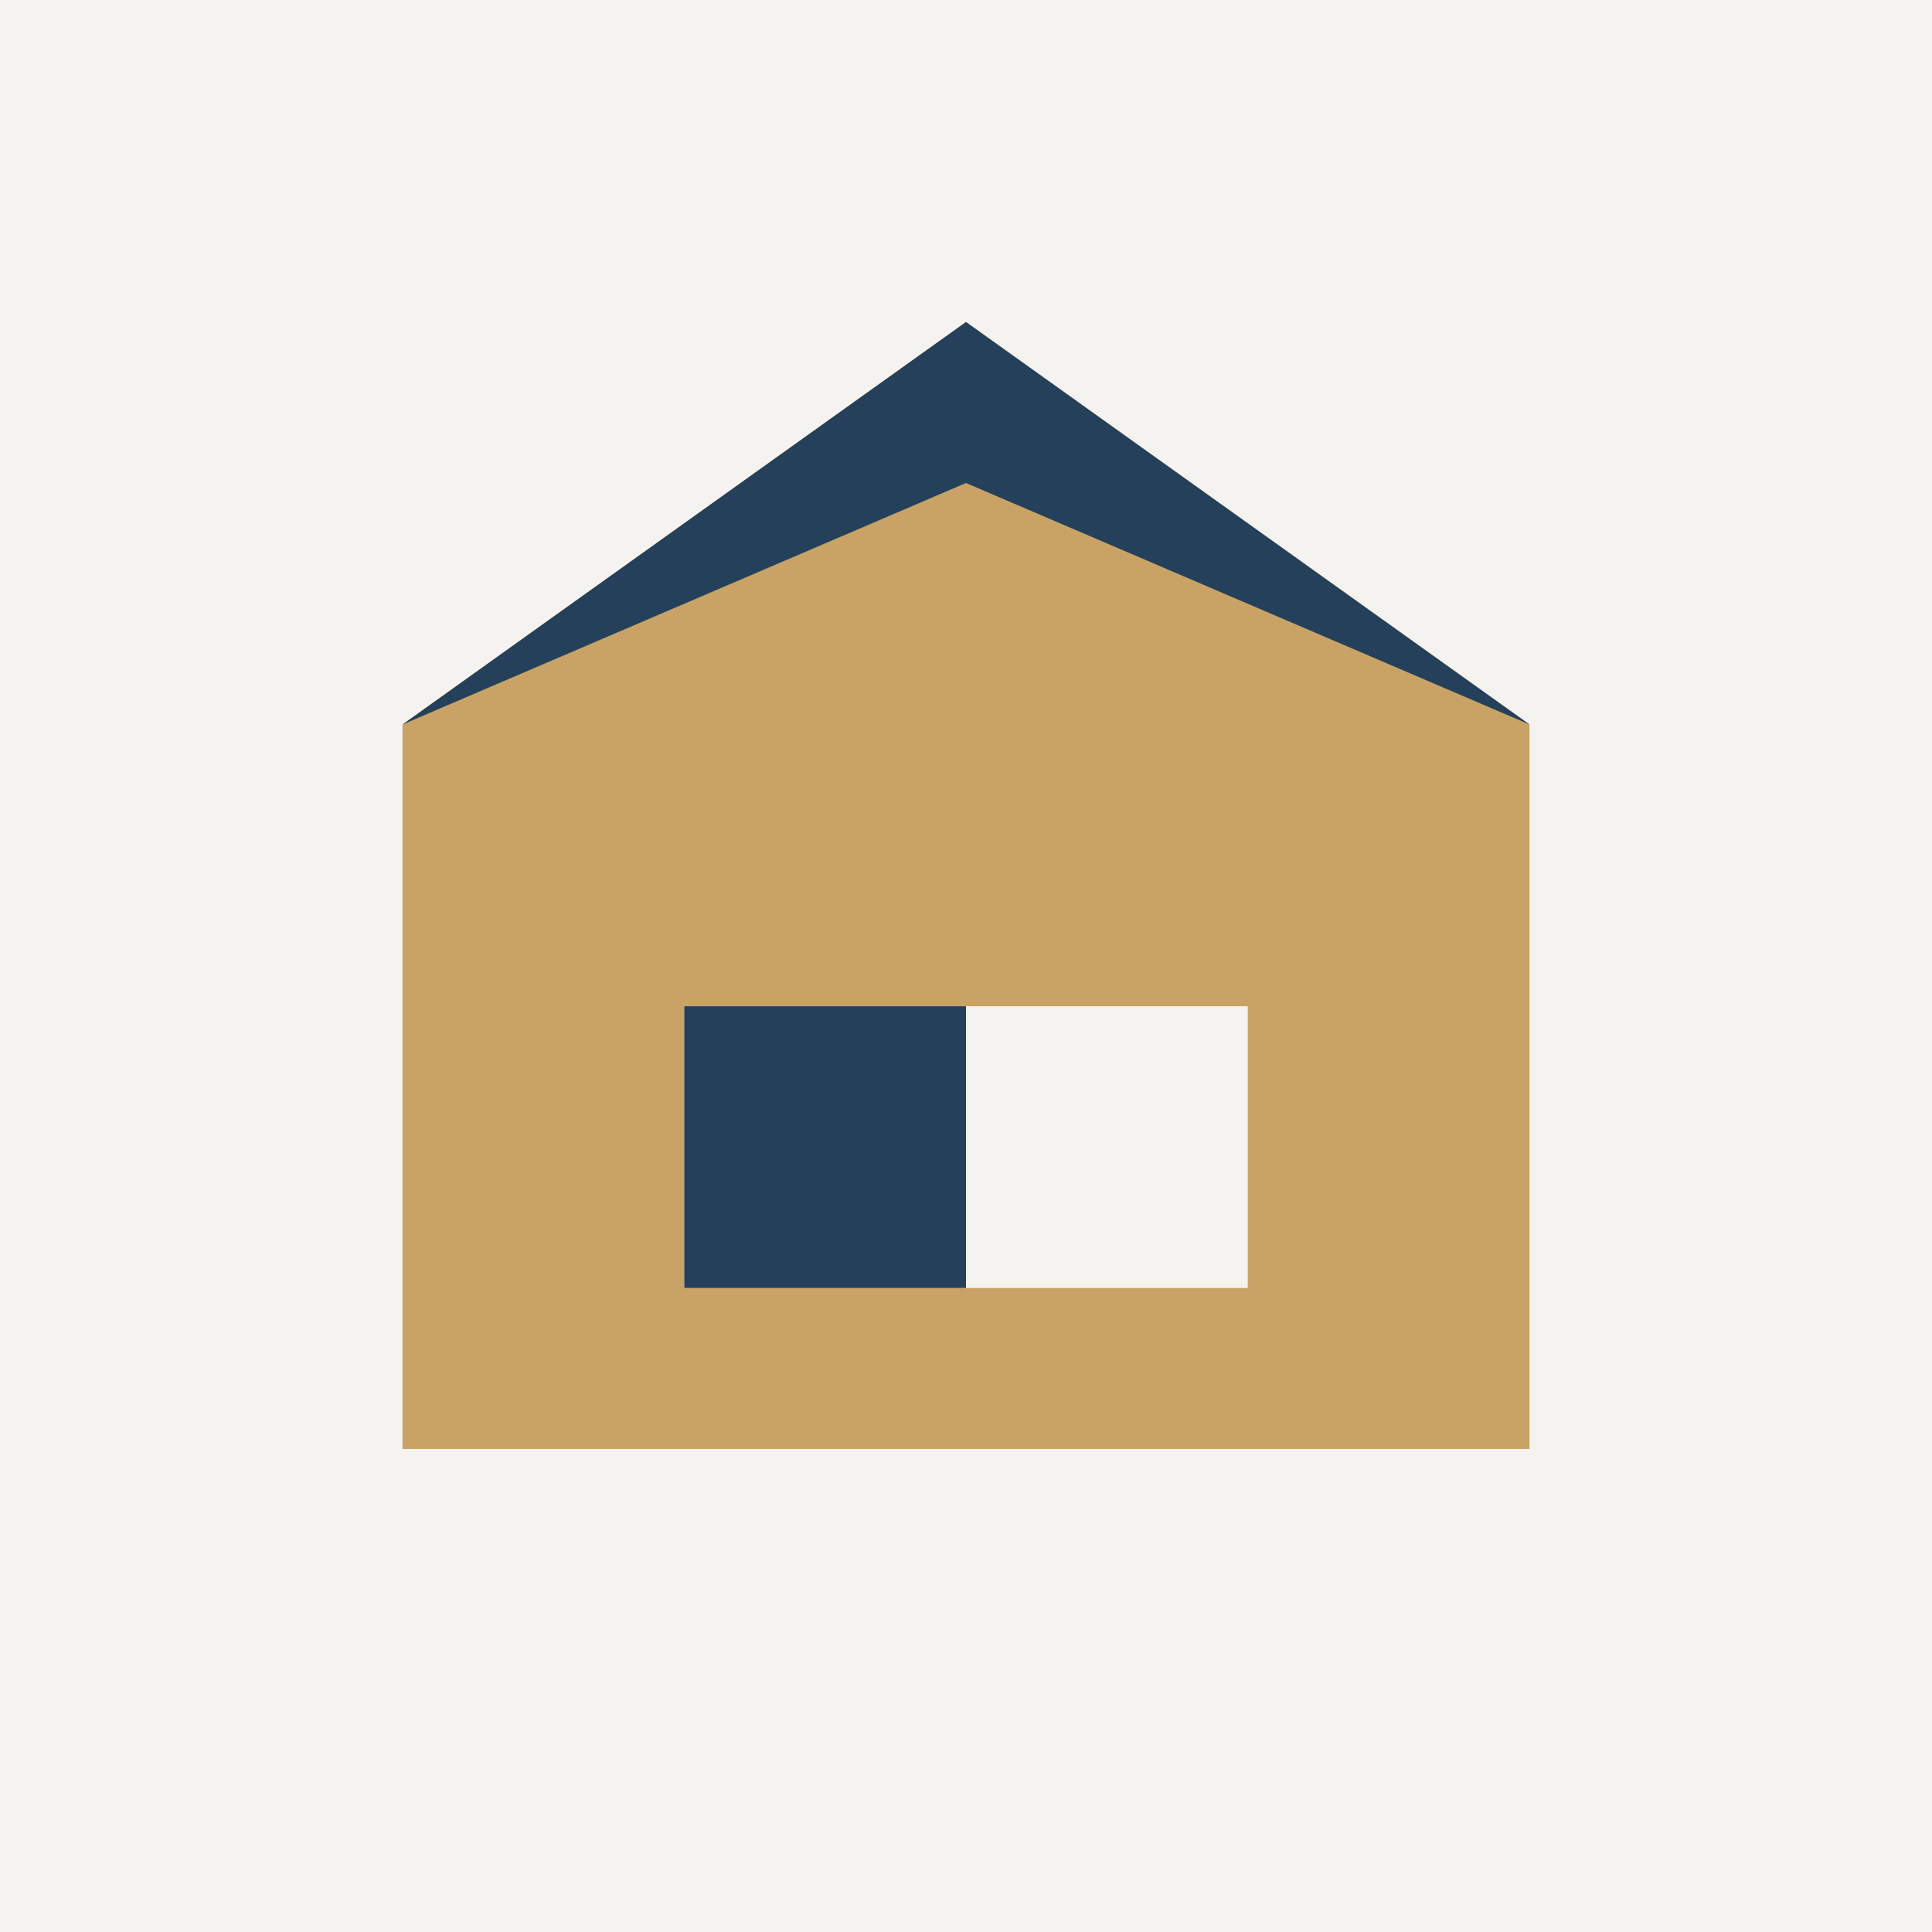 <?xml version="1.0" encoding="UTF-8"?>
<svg xmlns="http://www.w3.org/2000/svg" width="48" height="48" viewBox="0 0 48 48"><rect width="48" height="48" fill="#F5F3F0"/><path d="M24 8l14 10v18H10V18z" fill="#C9A365"/><path d="M24 8l14 10-14-6-14 6z" fill="#25405A"/><rect x="17" y="25" width="14" height="7" fill="#F5F3F0"/><rect x="17" y="25" width="7" height="7" fill="#25405A"/></svg>